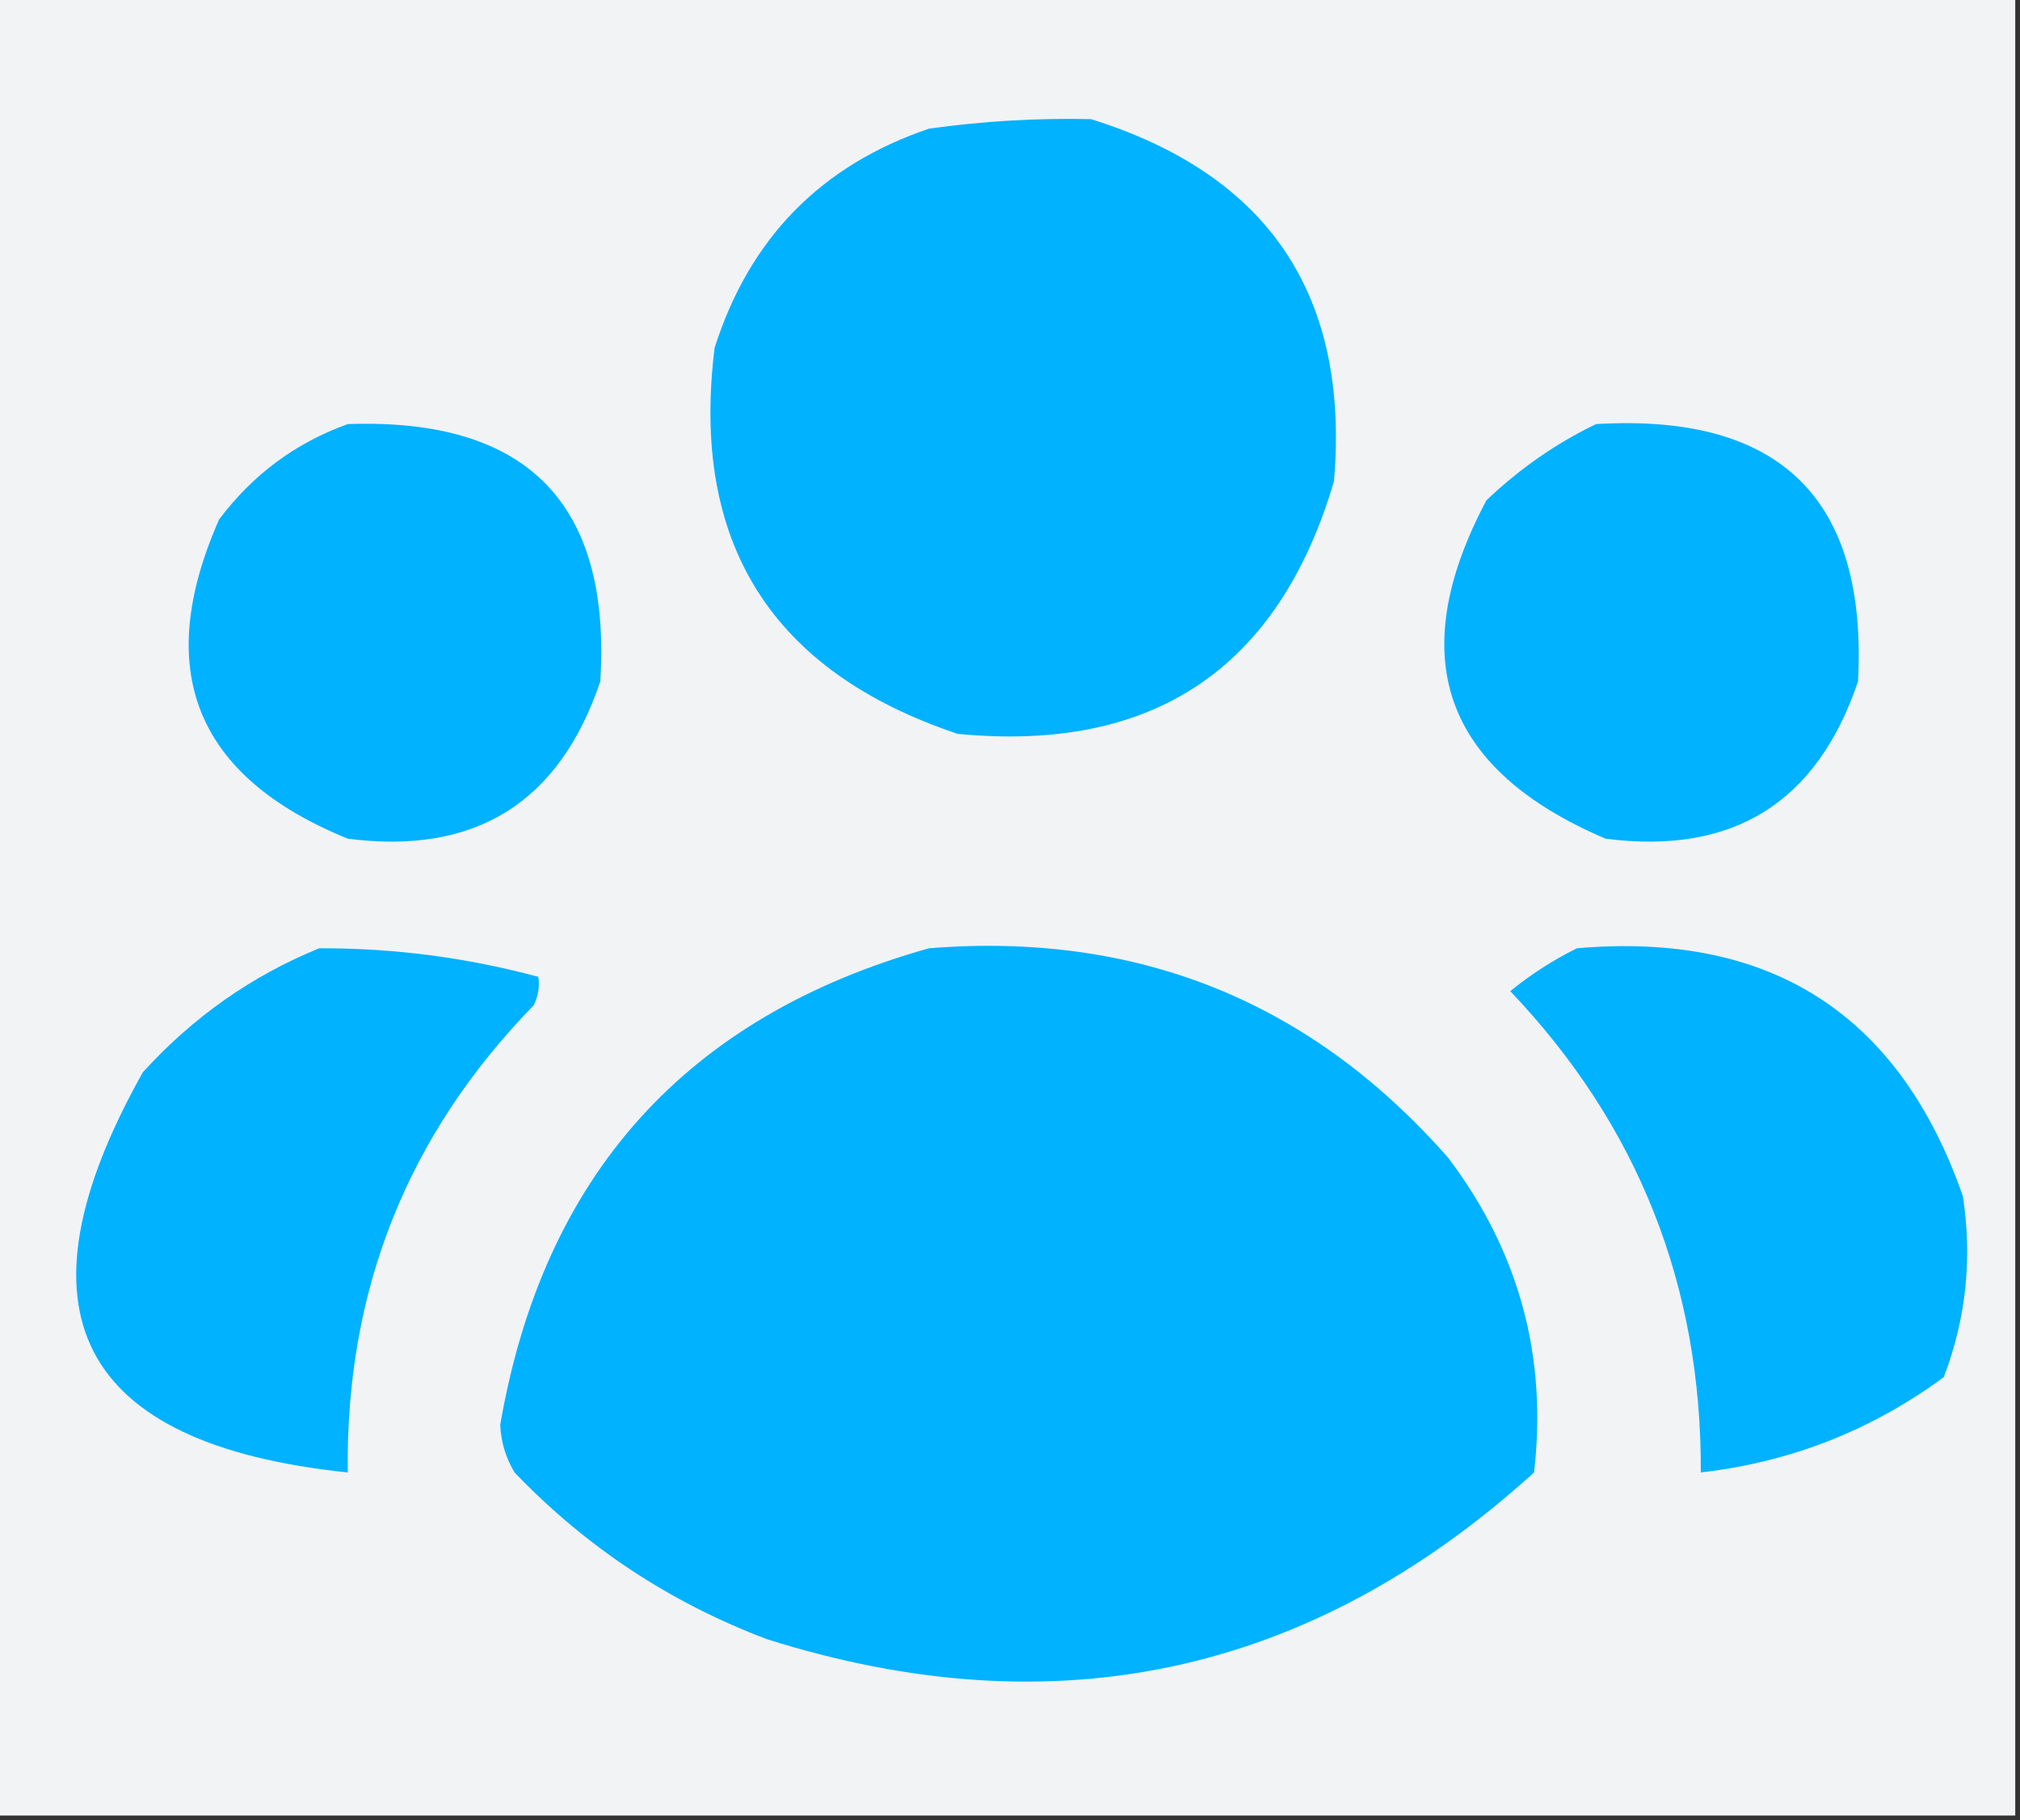 <?xml version="1.0" encoding="UTF-8"?>
<!DOCTYPE svg PUBLIC "-//W3C//DTD SVG 1.1//EN" "http://www.w3.org/Graphics/SVG/1.1/DTD/svg11.dtd">
<svg xmlns="http://www.w3.org/2000/svg" version="1.1" width="212px" height="191px" style="shape-rendering:geometricPrecision; text-rendering:geometricPrecision; image-rendering:optimizeQuality; fill-rule:evenodd; clip-rule:evenodd" xmlns:xlink="http://www.w3.org/1999/xlink">
<rect width="100%" height="100%" fill="#333333" stroke="none"/>
<g><path style="opacity:1" fill="#f2f3f5" d="M -0.5,-0.5 C 70.167,-0.5 140.833,-0.5 211.5,-0.5C 211.5,63.167 211.5,126.833 211.5,190.5C 140.833,190.5 70.167,190.5 -0.5,190.5C -0.5,126.833 -0.5,63.167 -0.5,-0.5 Z"/></g>
<g><path style="opacity:1" fill="#f2f3f5" d="M 114.5,12.5 C 108.797,12.375 103.13,12.708 97.5,13.5C 100.526,11.981 103.859,11.315 107.5,11.5C 110.025,11.503 112.359,11.837 114.5,12.5 Z"/></g>
<g><path style="opacity:1" fill="#00b2ff" d="M 114.5,12.5 C 133.16,18.33 141.66,30.996 140,50.5C 134.196,70.161 121.03,78.994 100.5,77C 80.956,70.455 72.456,56.955 75,36.5C 78.651,25.016 86.151,17.349 97.5,13.5C 103.13,12.708 108.797,12.375 114.5,12.5 Z"/></g>
<g><path style="opacity:1" fill="#00b2ff" d="M 167.5,44.5 C 186.843,43.344 196.01,52.344 195,71.5C 190.705,84.233 181.872,89.733 168.5,88C 151.454,80.736 147.287,68.903 156,52.5C 159.464,49.194 163.297,46.528 167.5,44.5 Z"/></g>
<g><path style="opacity:1" fill="#00b2ff" d="M 36.5,44.5 C 55.333,43.832 64.166,52.832 63,71.5C 58.705,84.233 49.872,89.733 36.5,88C 20.497,81.492 15.997,70.325 23,54.5C 26.531,49.795 31.031,46.462 36.5,44.5 Z"/></g>
<g><path style="opacity:1" fill="#00b2ff" d="M 97.5,99.5 C 119.411,97.744 137.578,105.077 152,121.5C 159.409,131.312 162.409,142.312 161,154.5C 137.61,175.72 110.777,181.553 80.5,172C 70.332,168.161 61.498,162.328 54,154.5C 53.077,152.966 52.577,151.299 52.5,149.5C 57.02,123.317 72.02,106.65 97.5,99.5 Z"/></g>
<g><path style="opacity:1" fill="#00b2ff" d="M 165.5,99.5 C 185.826,97.736 199.326,106.403 206,125.5C 207.011,132.036 206.344,138.369 204,144.5C 196.412,150.086 187.912,153.42 178.5,154.5C 178.59,134.927 171.923,118.093 158.5,104C 160.691,102.222 163.024,100.722 165.5,99.5 Z"/></g>
<g><path style="opacity:1" fill="#00b2ff" d="M 33.5,99.5 C 41.337,99.477 49.004,100.477 56.5,102.5C 56.65,103.552 56.483,104.552 56,105.5C 42.743,119.095 36.243,135.429 36.5,154.5C 8.08,151.556 0.914,137.556 15,112.5C 20.261,106.717 26.428,102.384 33.5,99.5 Z"/></g>
</svg>
